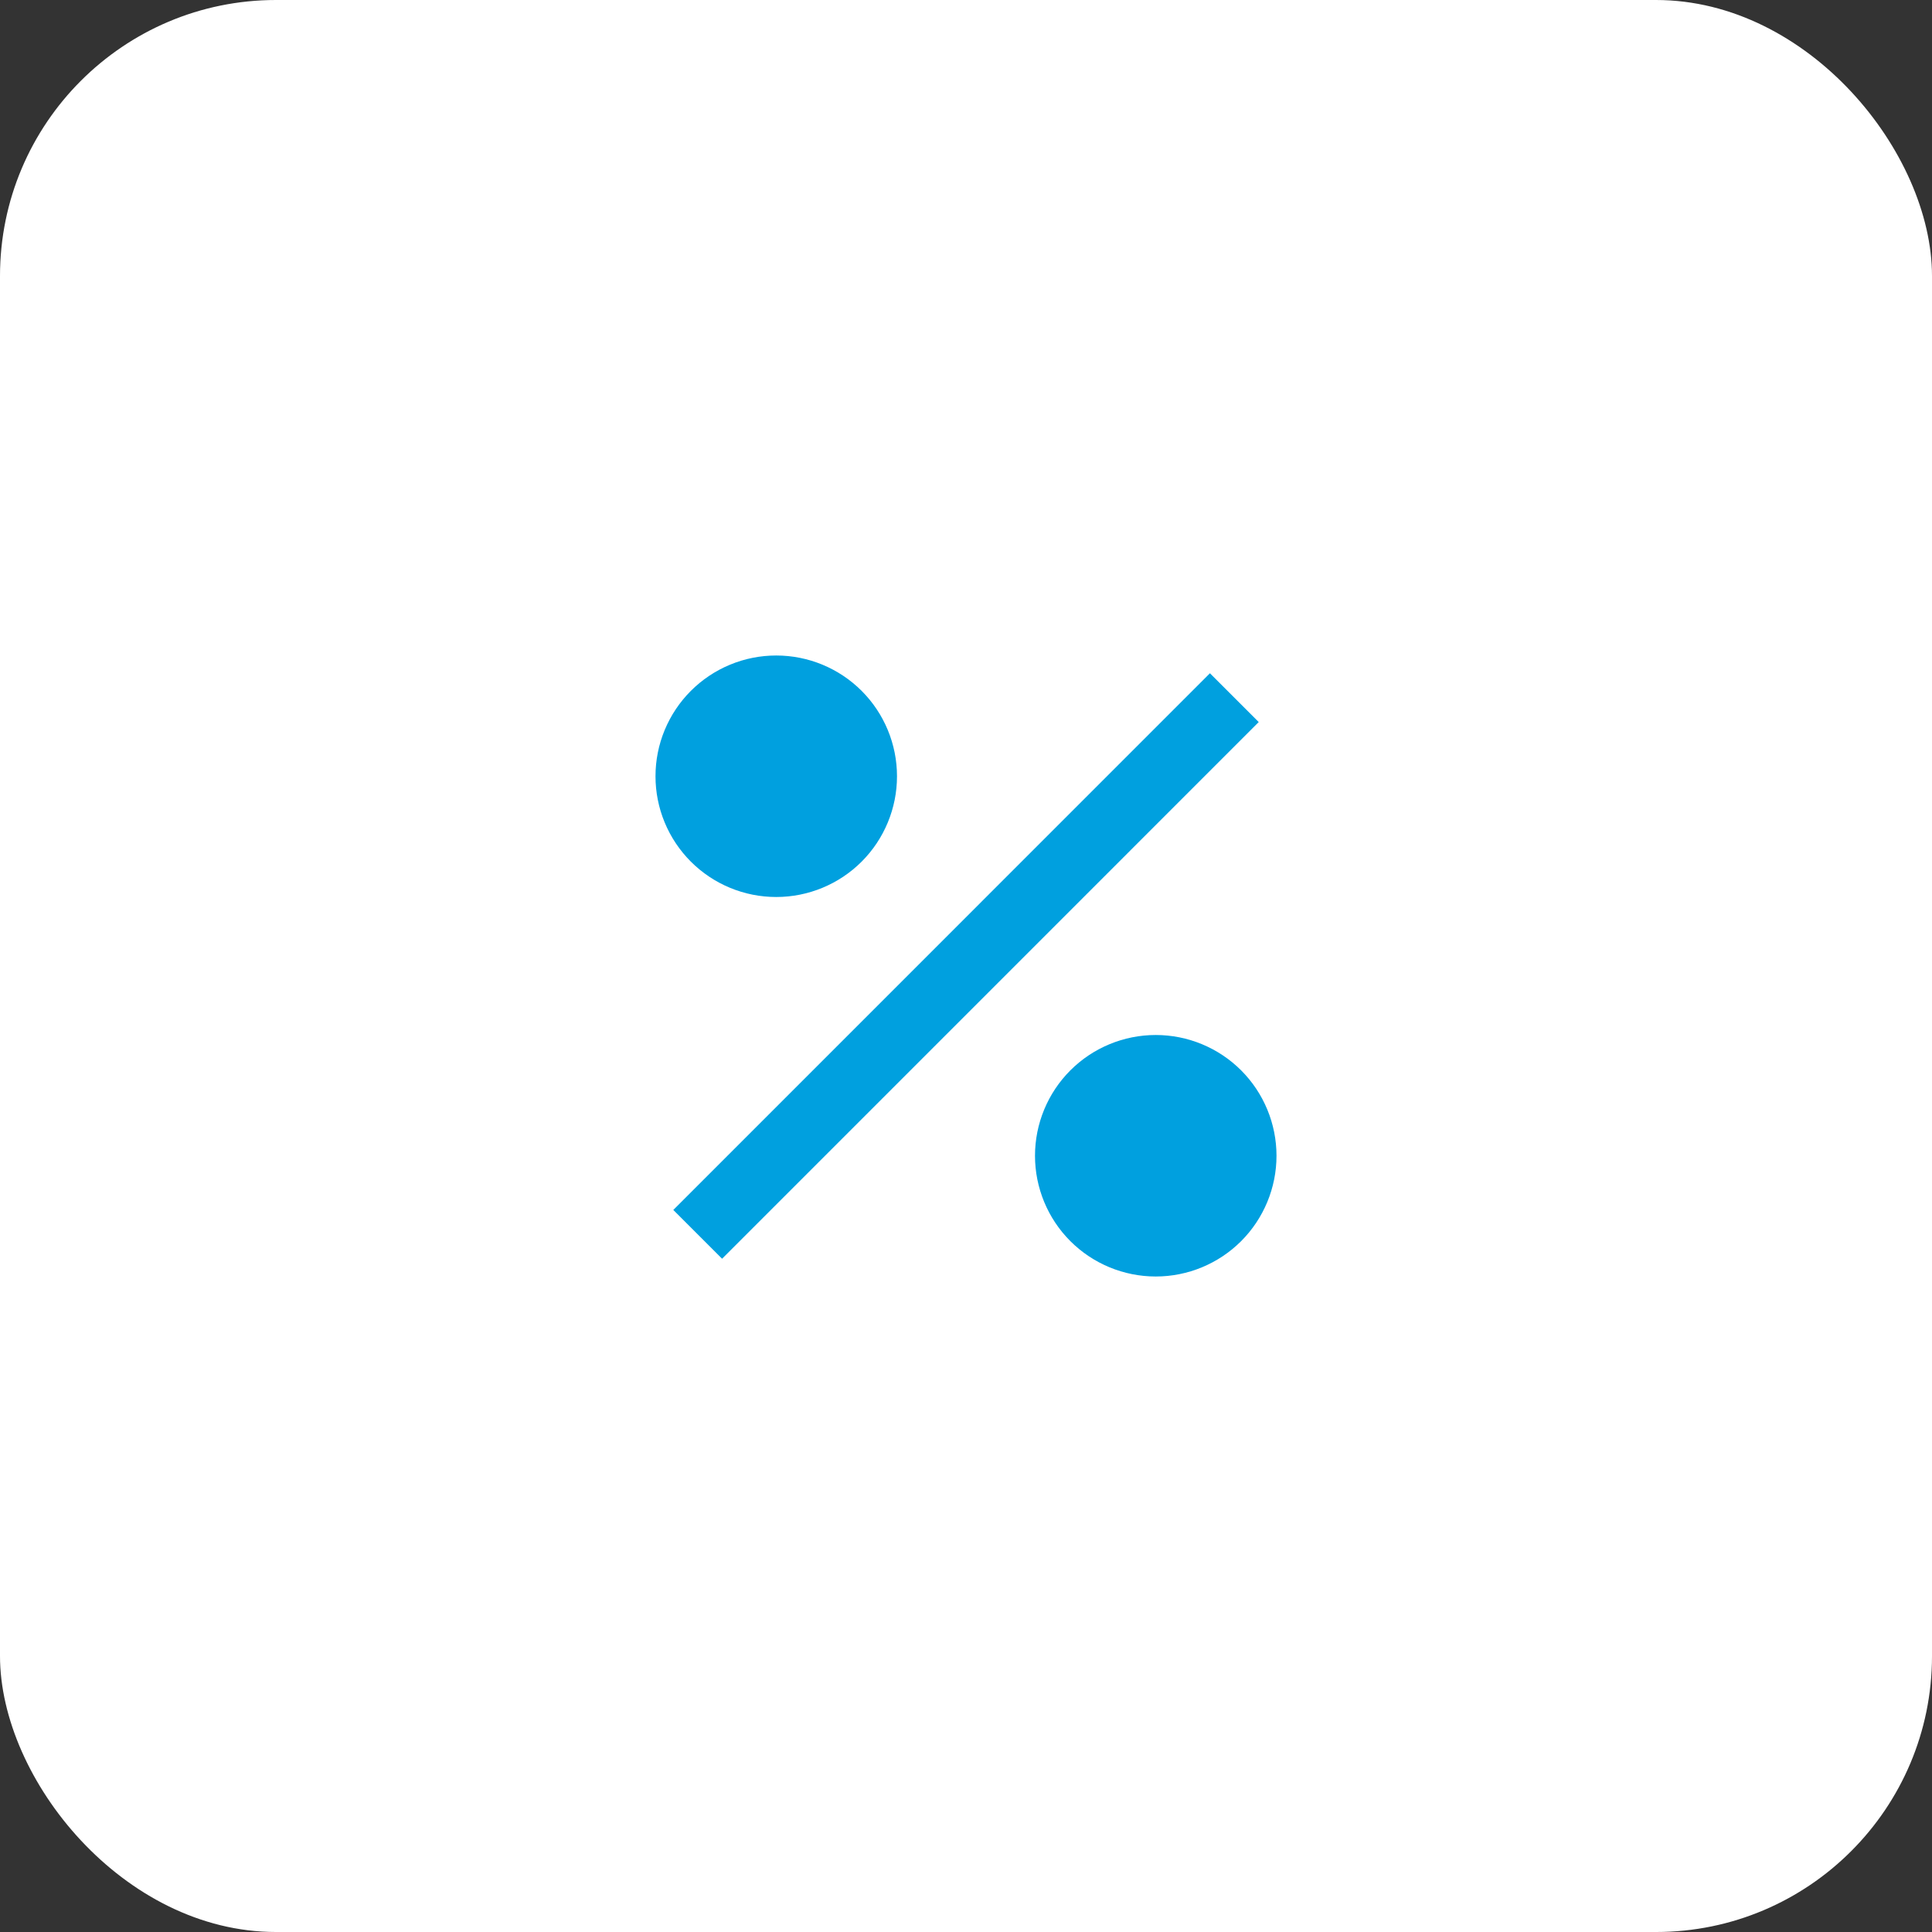 <svg width="56" height="56" viewBox="0 0 56 56" fill="none" xmlns="http://www.w3.org/2000/svg">
<rect x="0" y="0" width="56" height="56" fill="#333333" stroke="none"/>
<rect width="56" height="56" rx="8" fill="white"/>
<path d="M33.5 37C32.572 37 31.681 36.631 31.025 35.975C30.369 35.319 30 34.428 30 33.5C30 32.572 30.369 31.681 31.025 31.025C31.681 30.369 32.572 30 33.5 30C34.428 30 35.319 30.369 35.975 31.025C36.631 31.681 37 32.572 37 33.5C37 34.428 36.631 35.319 35.975 35.975C35.319 36.631 34.428 37 33.5 37V37ZM22.5 26C22.04 26 21.585 25.91 21.161 25.734C20.736 25.558 20.35 25.3 20.025 24.975C19.7 24.65 19.442 24.264 19.266 23.839C19.09 23.415 19 22.96 19 22.5C19 22.04 19.09 21.585 19.266 21.161C19.442 20.736 19.7 20.35 20.025 20.025C20.35 19.7 20.736 19.442 21.161 19.266C21.585 19.09 22.04 19 22.5 19C23.428 19 24.319 19.369 24.975 20.025C25.631 20.681 26 21.572 26 22.5C26 23.428 25.631 24.319 24.975 24.975C24.319 25.631 23.428 26 22.5 26V26ZM35.071 19.515L36.485 20.929L20.93 36.485L19.516 35.071L35.07 19.515H35.071Z" fill="#00A0DF"/>
</svg>
